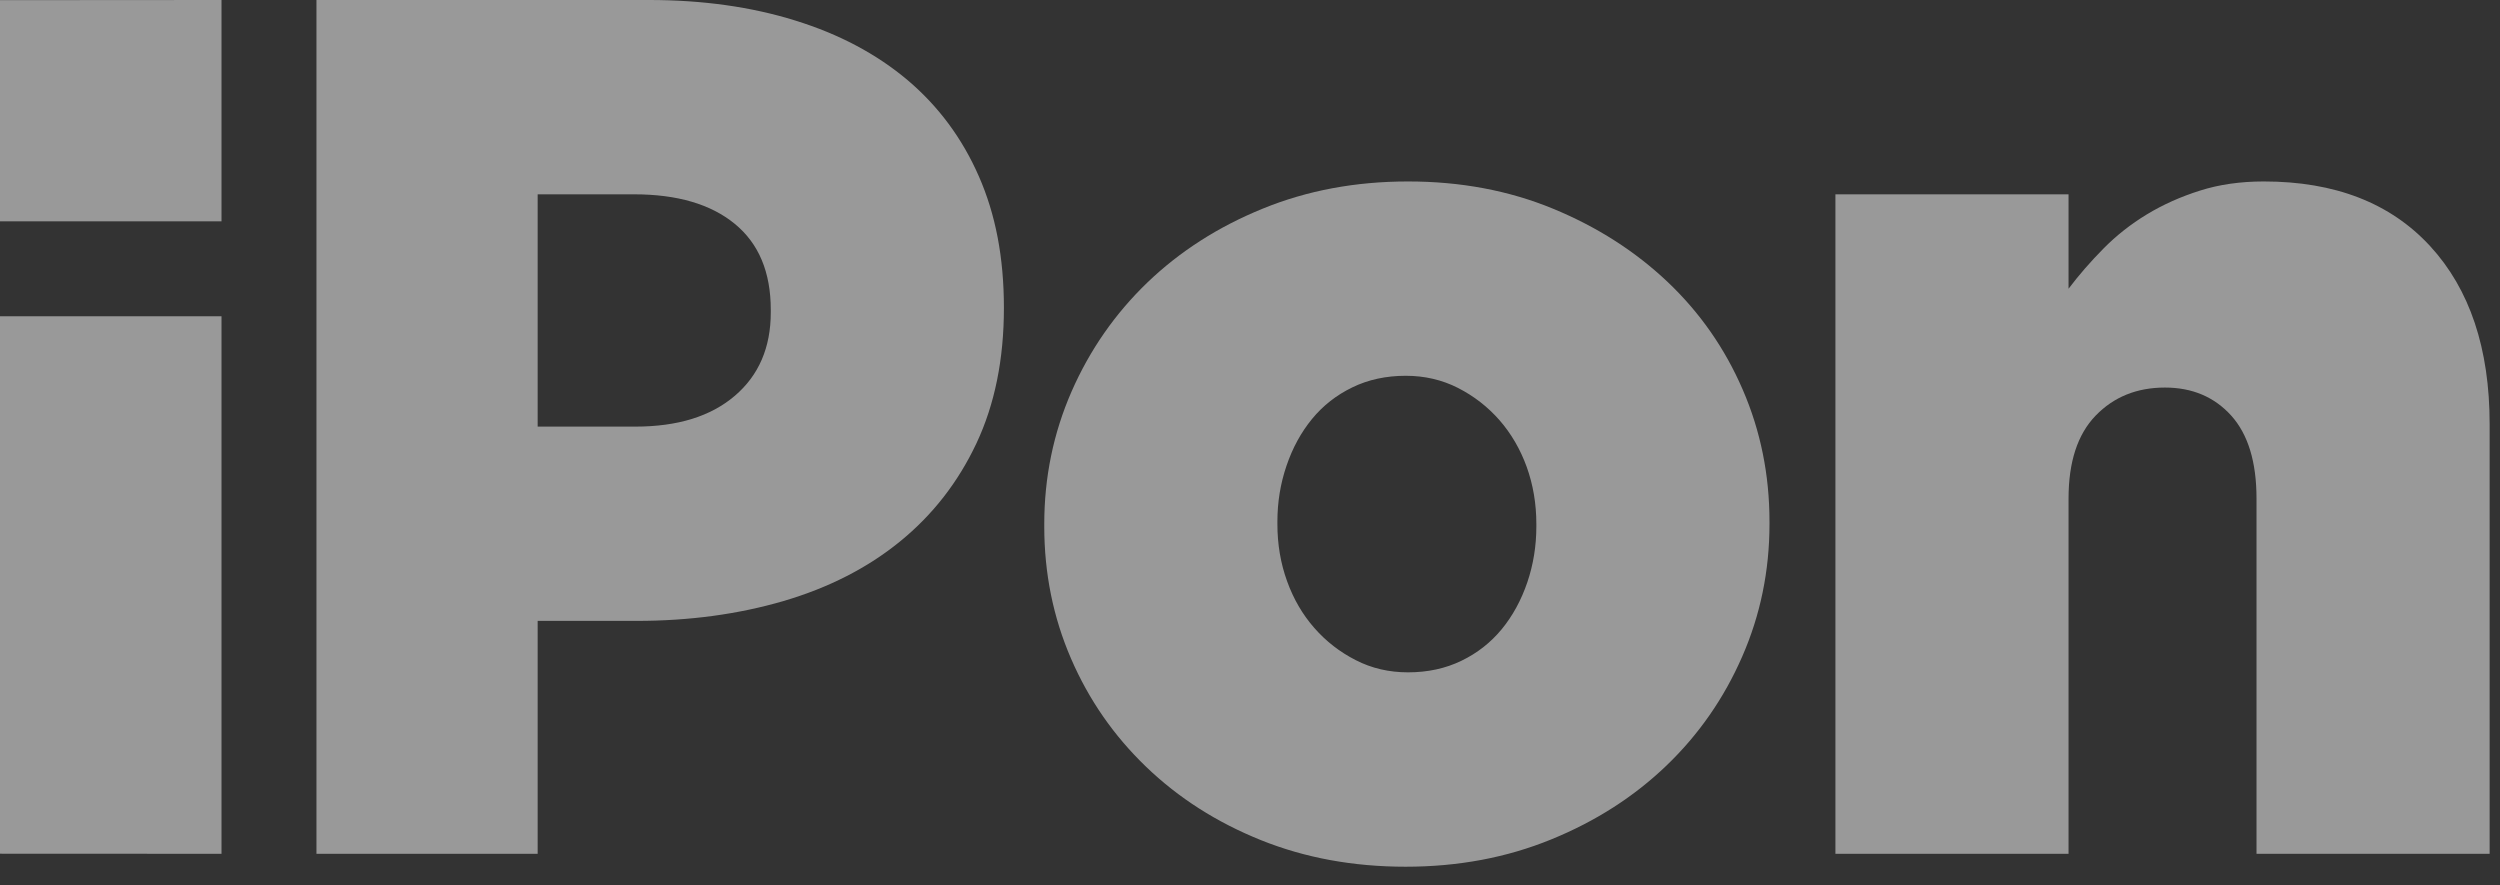 <svg width="48" height="17" viewBox="0 0 48 17" fill="none" xmlns="http://www.w3.org/2000/svg">
<rect x="0" y="0" width="48" height="17" fill="#333333" stroke="none"/>
<g clip-path="url(#clip0_26_1816)">
<path fill-rule="evenodd" clip-rule="evenodd" d="M35.24 3.731H39.716V5.544C39.916 5.279 40.14 5.022 40.387 4.772C40.634 4.522 40.912 4.303 41.22 4.116C41.529 3.929 41.868 3.777 42.239 3.66C42.609 3.542 43.018 3.484 43.465 3.484C44.832 3.484 45.896 3.898 46.658 4.725C47.42 5.553 47.801 6.692 47.801 8.144V16.393H43.325V9.572C43.325 8.869 43.163 8.339 42.839 7.979C42.515 7.621 42.091 7.441 41.567 7.441C41.027 7.441 40.584 7.621 40.237 7.979C39.889 8.339 39.716 8.869 39.716 9.572V16.393H35.24V3.731Z" fill="white" fill-opacity="0.5"/>
<path fill-rule="evenodd" clip-rule="evenodd" d="M29.498 10.109C29.498 10.482 29.44 10.84 29.324 11.182C29.207 11.524 29.044 11.824 28.833 12.081C28.622 12.337 28.364 12.54 28.059 12.687C27.754 12.835 27.412 12.909 27.034 12.909C26.671 12.909 26.336 12.832 26.031 12.675C25.726 12.52 25.46 12.314 25.235 12.057C25.01 11.801 24.835 11.501 24.712 11.159C24.588 10.817 24.526 10.45 24.526 10.062V10.016C24.526 9.642 24.584 9.285 24.701 8.942C24.817 8.6 24.981 8.3 25.191 8.044C25.402 7.787 25.66 7.585 25.966 7.437C26.27 7.289 26.613 7.215 26.991 7.215C27.354 7.215 27.688 7.293 27.993 7.448C28.299 7.604 28.564 7.81 28.79 8.067C29.014 8.324 29.189 8.623 29.313 8.965C29.436 9.308 29.498 9.673 29.498 10.062V10.109ZM33.461 7.483C33.12 6.692 32.639 6.002 32.018 5.413C31.397 4.825 30.663 4.355 29.818 4.007C28.972 3.658 28.044 3.484 27.035 3.484C26.026 3.484 25.095 3.658 24.242 4.007C23.387 4.355 22.65 4.829 22.03 5.424C21.409 6.022 20.924 6.719 20.574 7.517C20.225 8.316 20.05 9.164 20.05 10.062V10.109C20.05 11.007 20.221 11.852 20.563 12.643C20.904 13.433 21.385 14.126 22.006 14.723C22.627 15.32 23.36 15.788 24.206 16.129C25.053 16.47 25.98 16.641 26.989 16.641C27.998 16.641 28.929 16.466 29.783 16.117C30.637 15.769 31.374 15.296 31.995 14.7C32.616 14.104 33.101 13.406 33.45 12.607C33.799 11.81 33.974 10.961 33.974 10.062V10.016C33.974 9.117 33.803 8.273 33.461 7.483Z" fill="white" fill-opacity="0.5"/>
<path fill-rule="evenodd" clip-rule="evenodd" d="M14.799 5.998C14.799 6.672 14.569 7.207 14.108 7.6C13.647 7.994 13.011 8.191 12.198 8.191H10.323V3.731H12.175C13.003 3.731 13.647 3.92 14.108 4.298C14.569 4.676 14.799 5.226 14.799 5.949V5.998ZM17.424 1.537C16.83 1.037 16.112 0.655 15.268 0.394C14.425 0.131 13.487 -6.10352e-05 12.457 -6.10352e-05H6.076V16.393H10.323V11.921H12.222C13.237 11.921 14.178 11.793 15.046 11.539C15.912 11.284 16.659 10.903 17.283 10.394C17.908 9.885 18.396 9.258 18.748 8.511C19.099 7.764 19.275 6.898 19.275 5.912C19.275 4.943 19.115 4.116 18.794 3.385C18.474 2.654 18.017 2.039 17.424 1.537Z" fill="white" fill-opacity="0.5"/>
<path fill-rule="evenodd" clip-rule="evenodd" d="M0 6.072H4.253V16.393L0 16.391V6.072ZM4.253 0V4.25H0L0 0.003L4.253 0Z" fill="white" fill-opacity="0.5"/>
</g>
<defs>
<clipPath id="clip0_26_1816">
<rect width="48" height="17" fill="white"/>
</clipPath>
</defs>
</svg>
